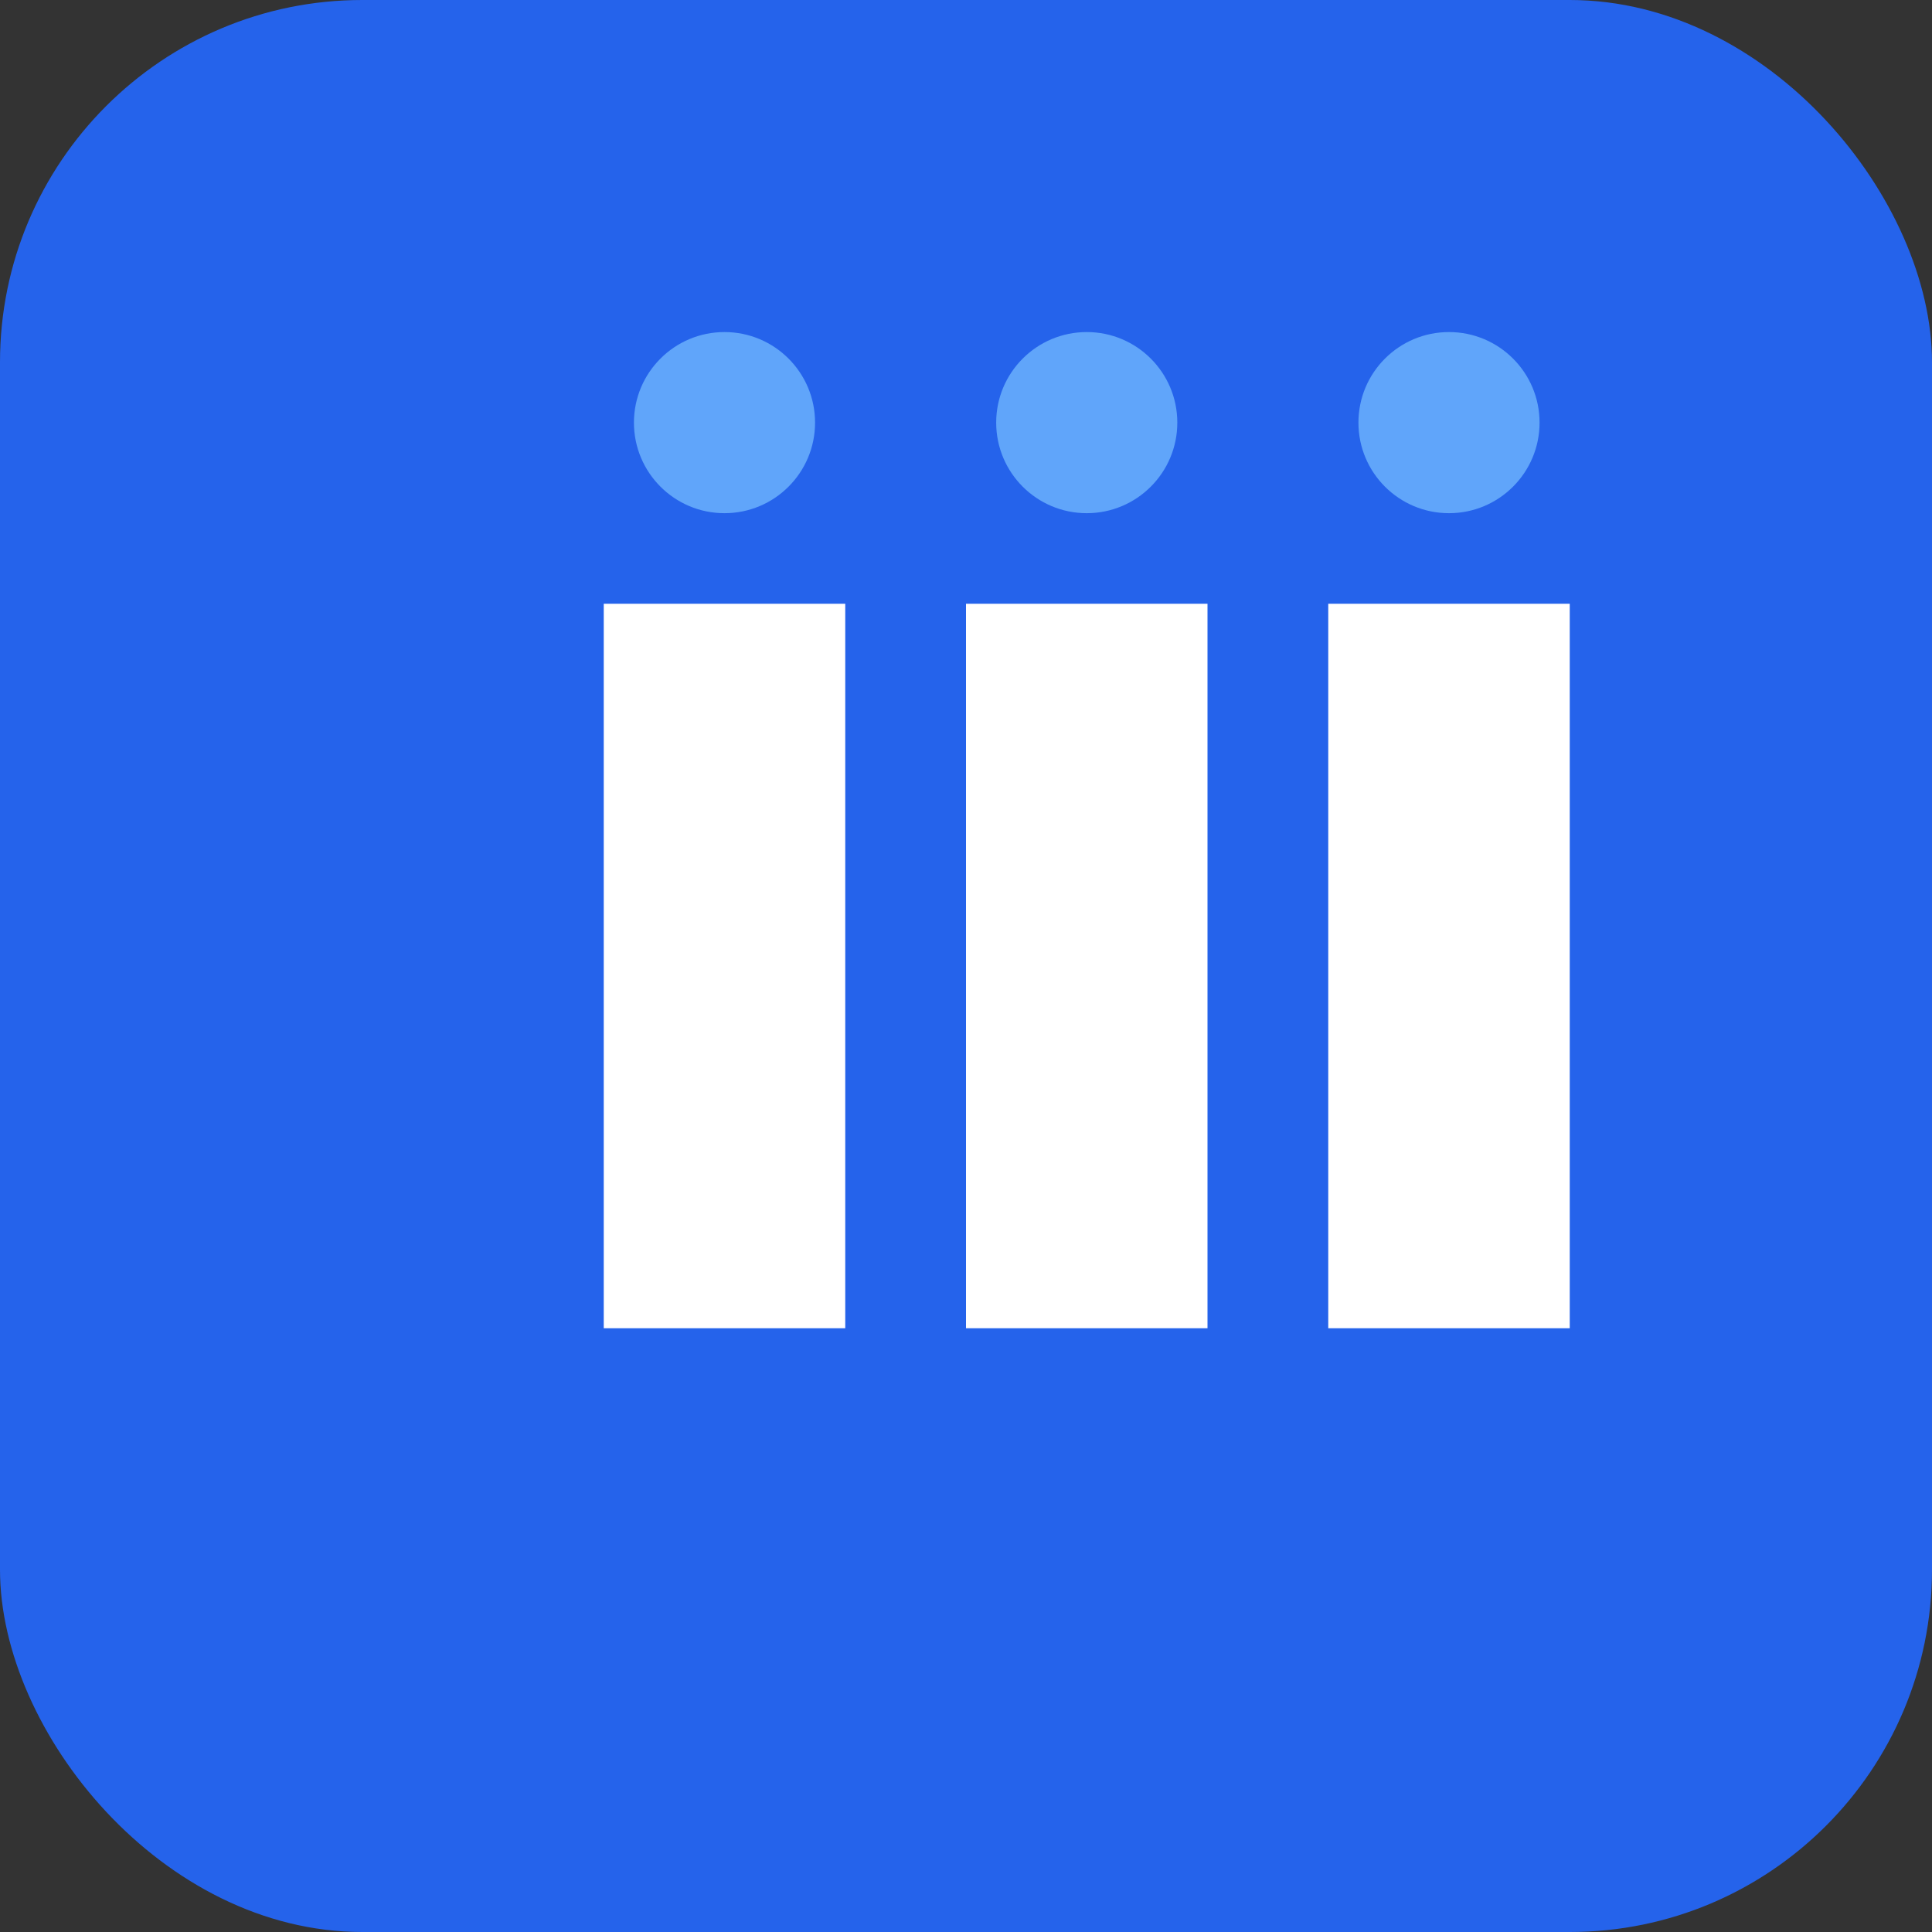 
<svg width="64" height="64" viewBox="0 0 64 64" fill="none" xmlns="http://www.w3.org/2000/svg">
  <rect x="0" y="0" width="64" height="64" fill="#333333" stroke="none"/>
  <rect width="64" height="64" rx="12" fill="#2563EB"/>
  <path d="M20 20H28V44H20V20Z" fill="white"/>
  <path d="M32 20H40V44H32V20Z" fill="white"/>
  <path d="M44 20H52V44H44V20Z" fill="white"/>
  <circle cx="24" cy="14" r="3" fill="#60A5FA"/>
  <circle cx="36" cy="14" r="3" fill="#60A5FA"/>
  <circle cx="48" cy="14" r="3" fill="#60A5FA"/>
</svg>

